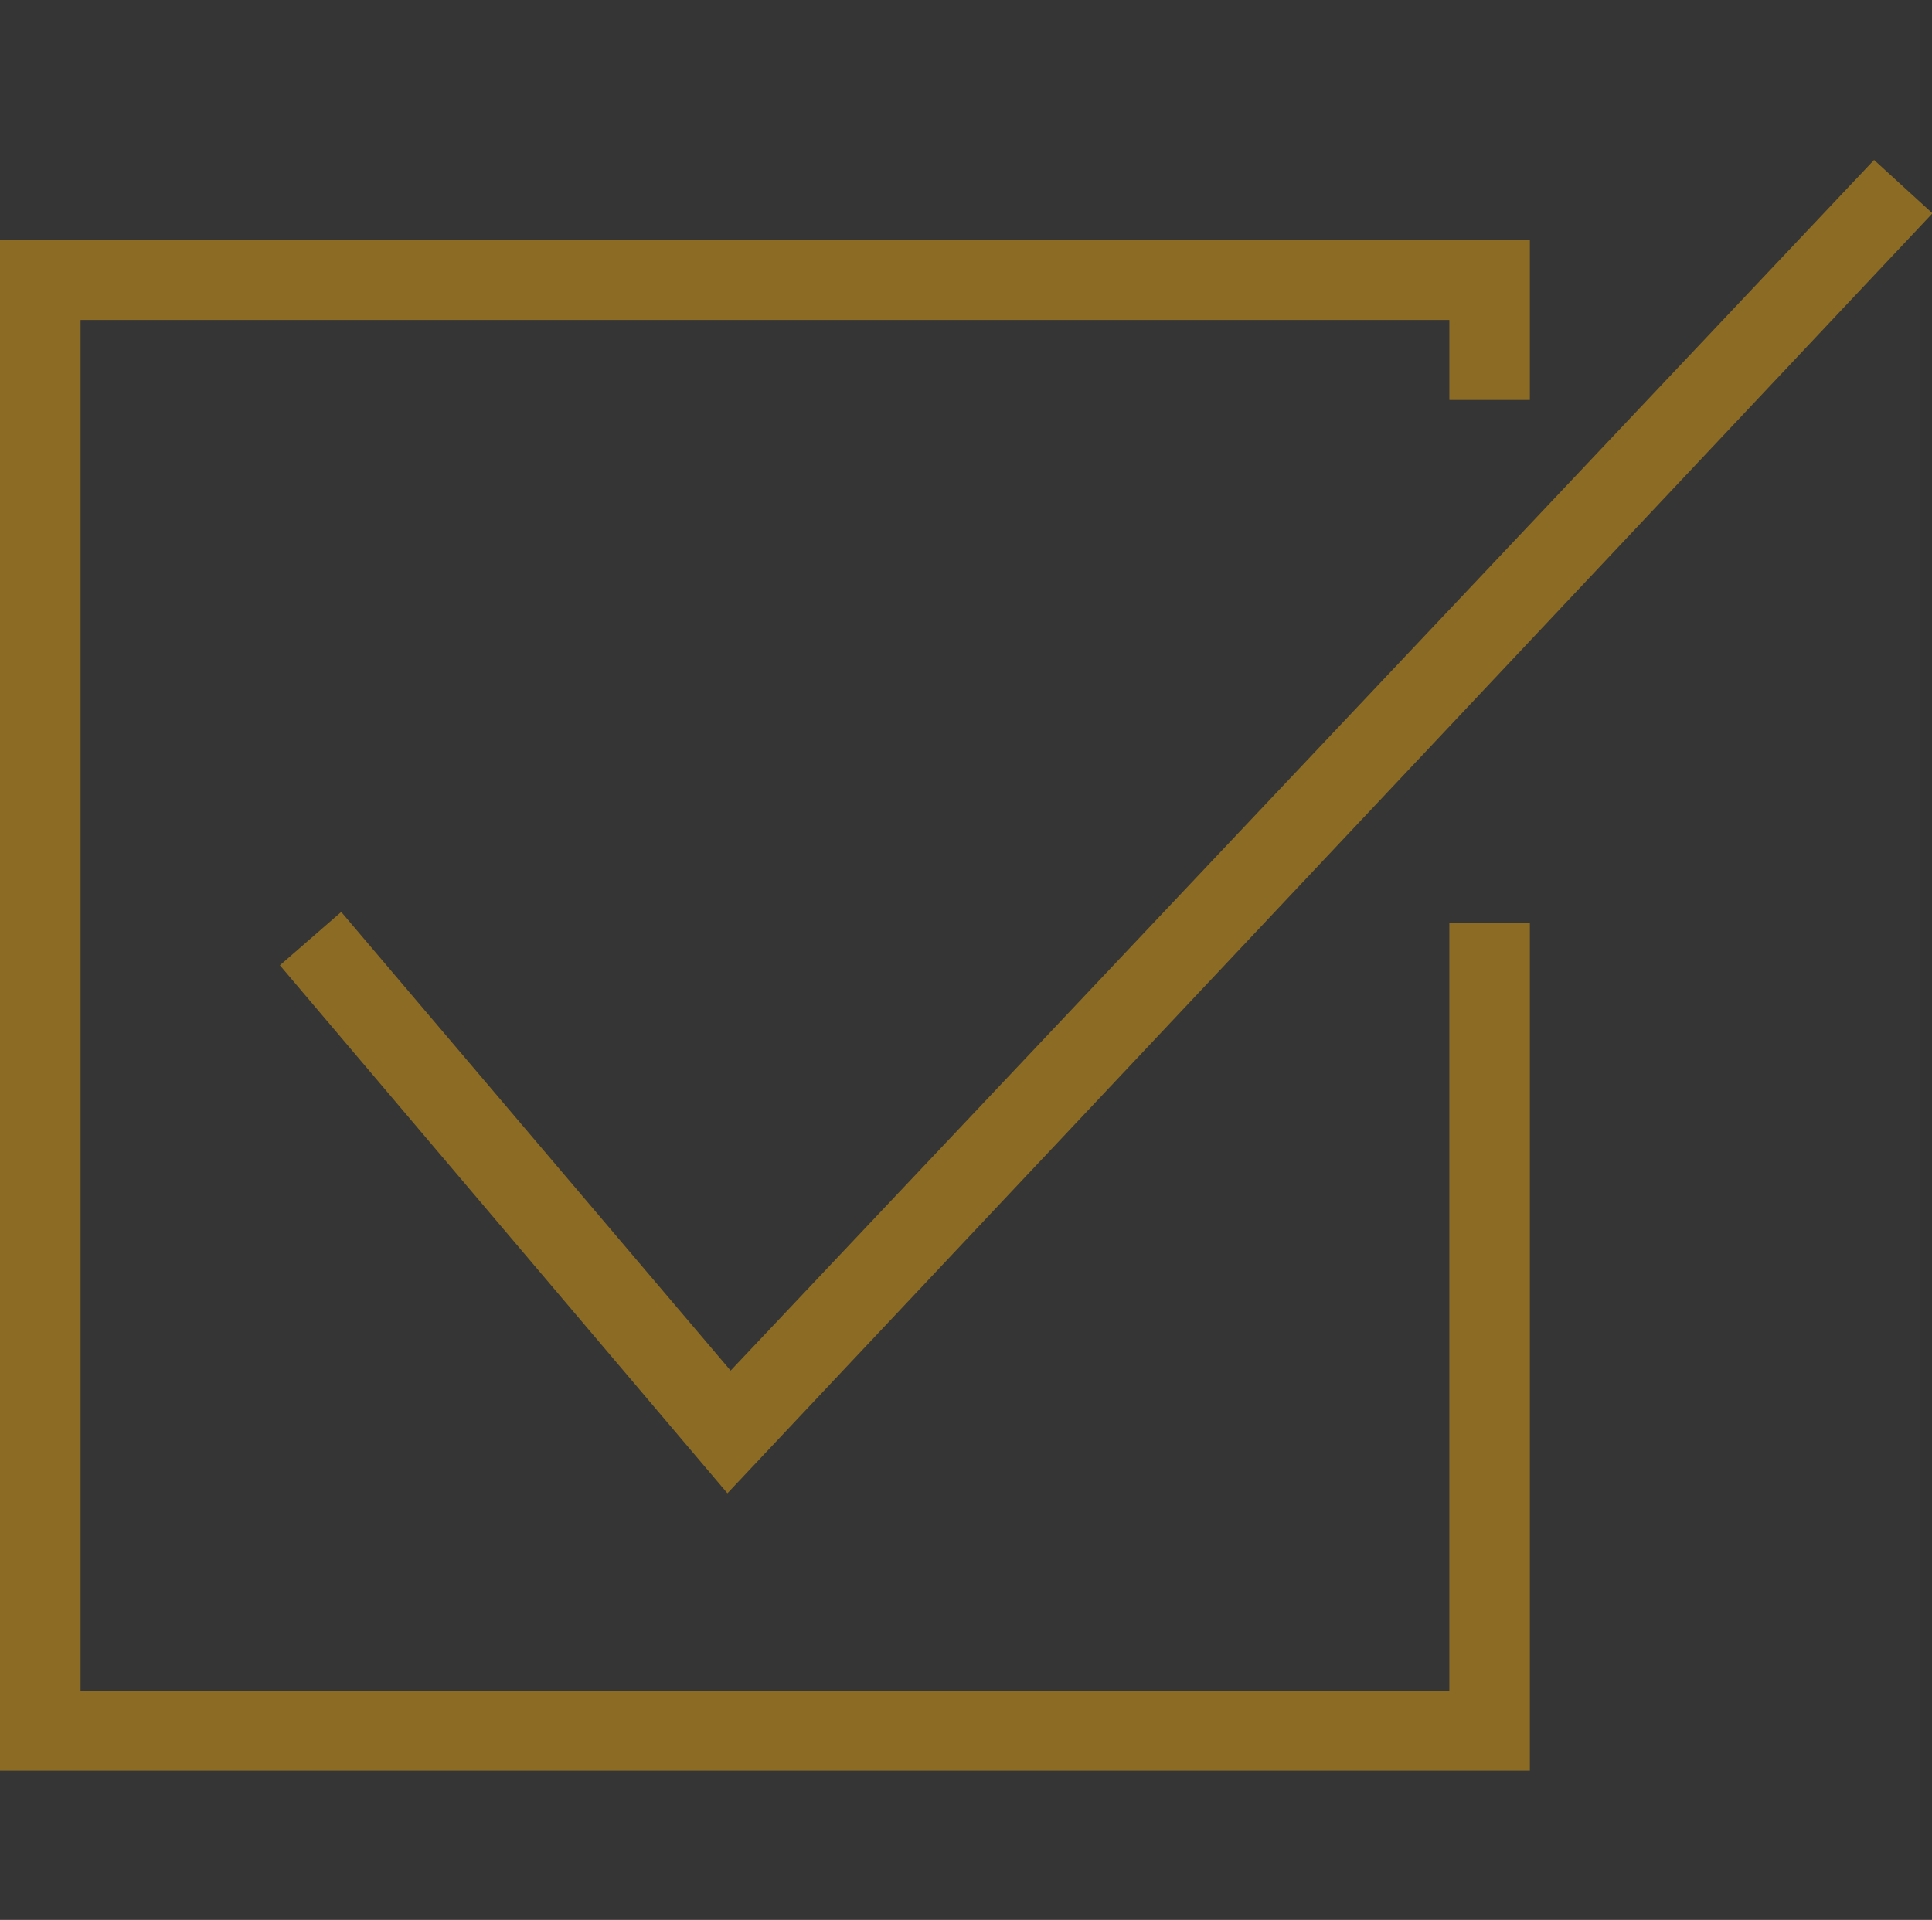 <svg id="icn_check.svg" xmlns="http://www.w3.org/2000/svg" width="36.219" height="36" viewBox="0 0 36.219 36">
  <rect x="0" y="0" width="36.219" height="36" fill="#333333" stroke="none"/>
  <defs>
    <style>
      .cls-1 {
        fill: #fff;
        opacity: 0.01;
      }

      .cls-2 {
        fill: #8c6c24;
        fill-rule: evenodd;
      }
    </style>
  </defs>
  <rect id="長方形_1367" data-name="長方形 1367" class="cls-1" width="36" height="36"/>
  <path id="シェイプ_1366" data-name="シェイプ 1366" class="cls-2" d="M901.68,13053.2H873v-28.7h28.68v3h-1.509v-1.5H874.51v25.7h25.661v-14.4h1.509v15.9Zm7.548-29.2-22.591,24-8.39-9.9,1.15-1,7.3,8.6,21.436-22.7Z" transform="translate(-873 -13020)"/>
</svg>
